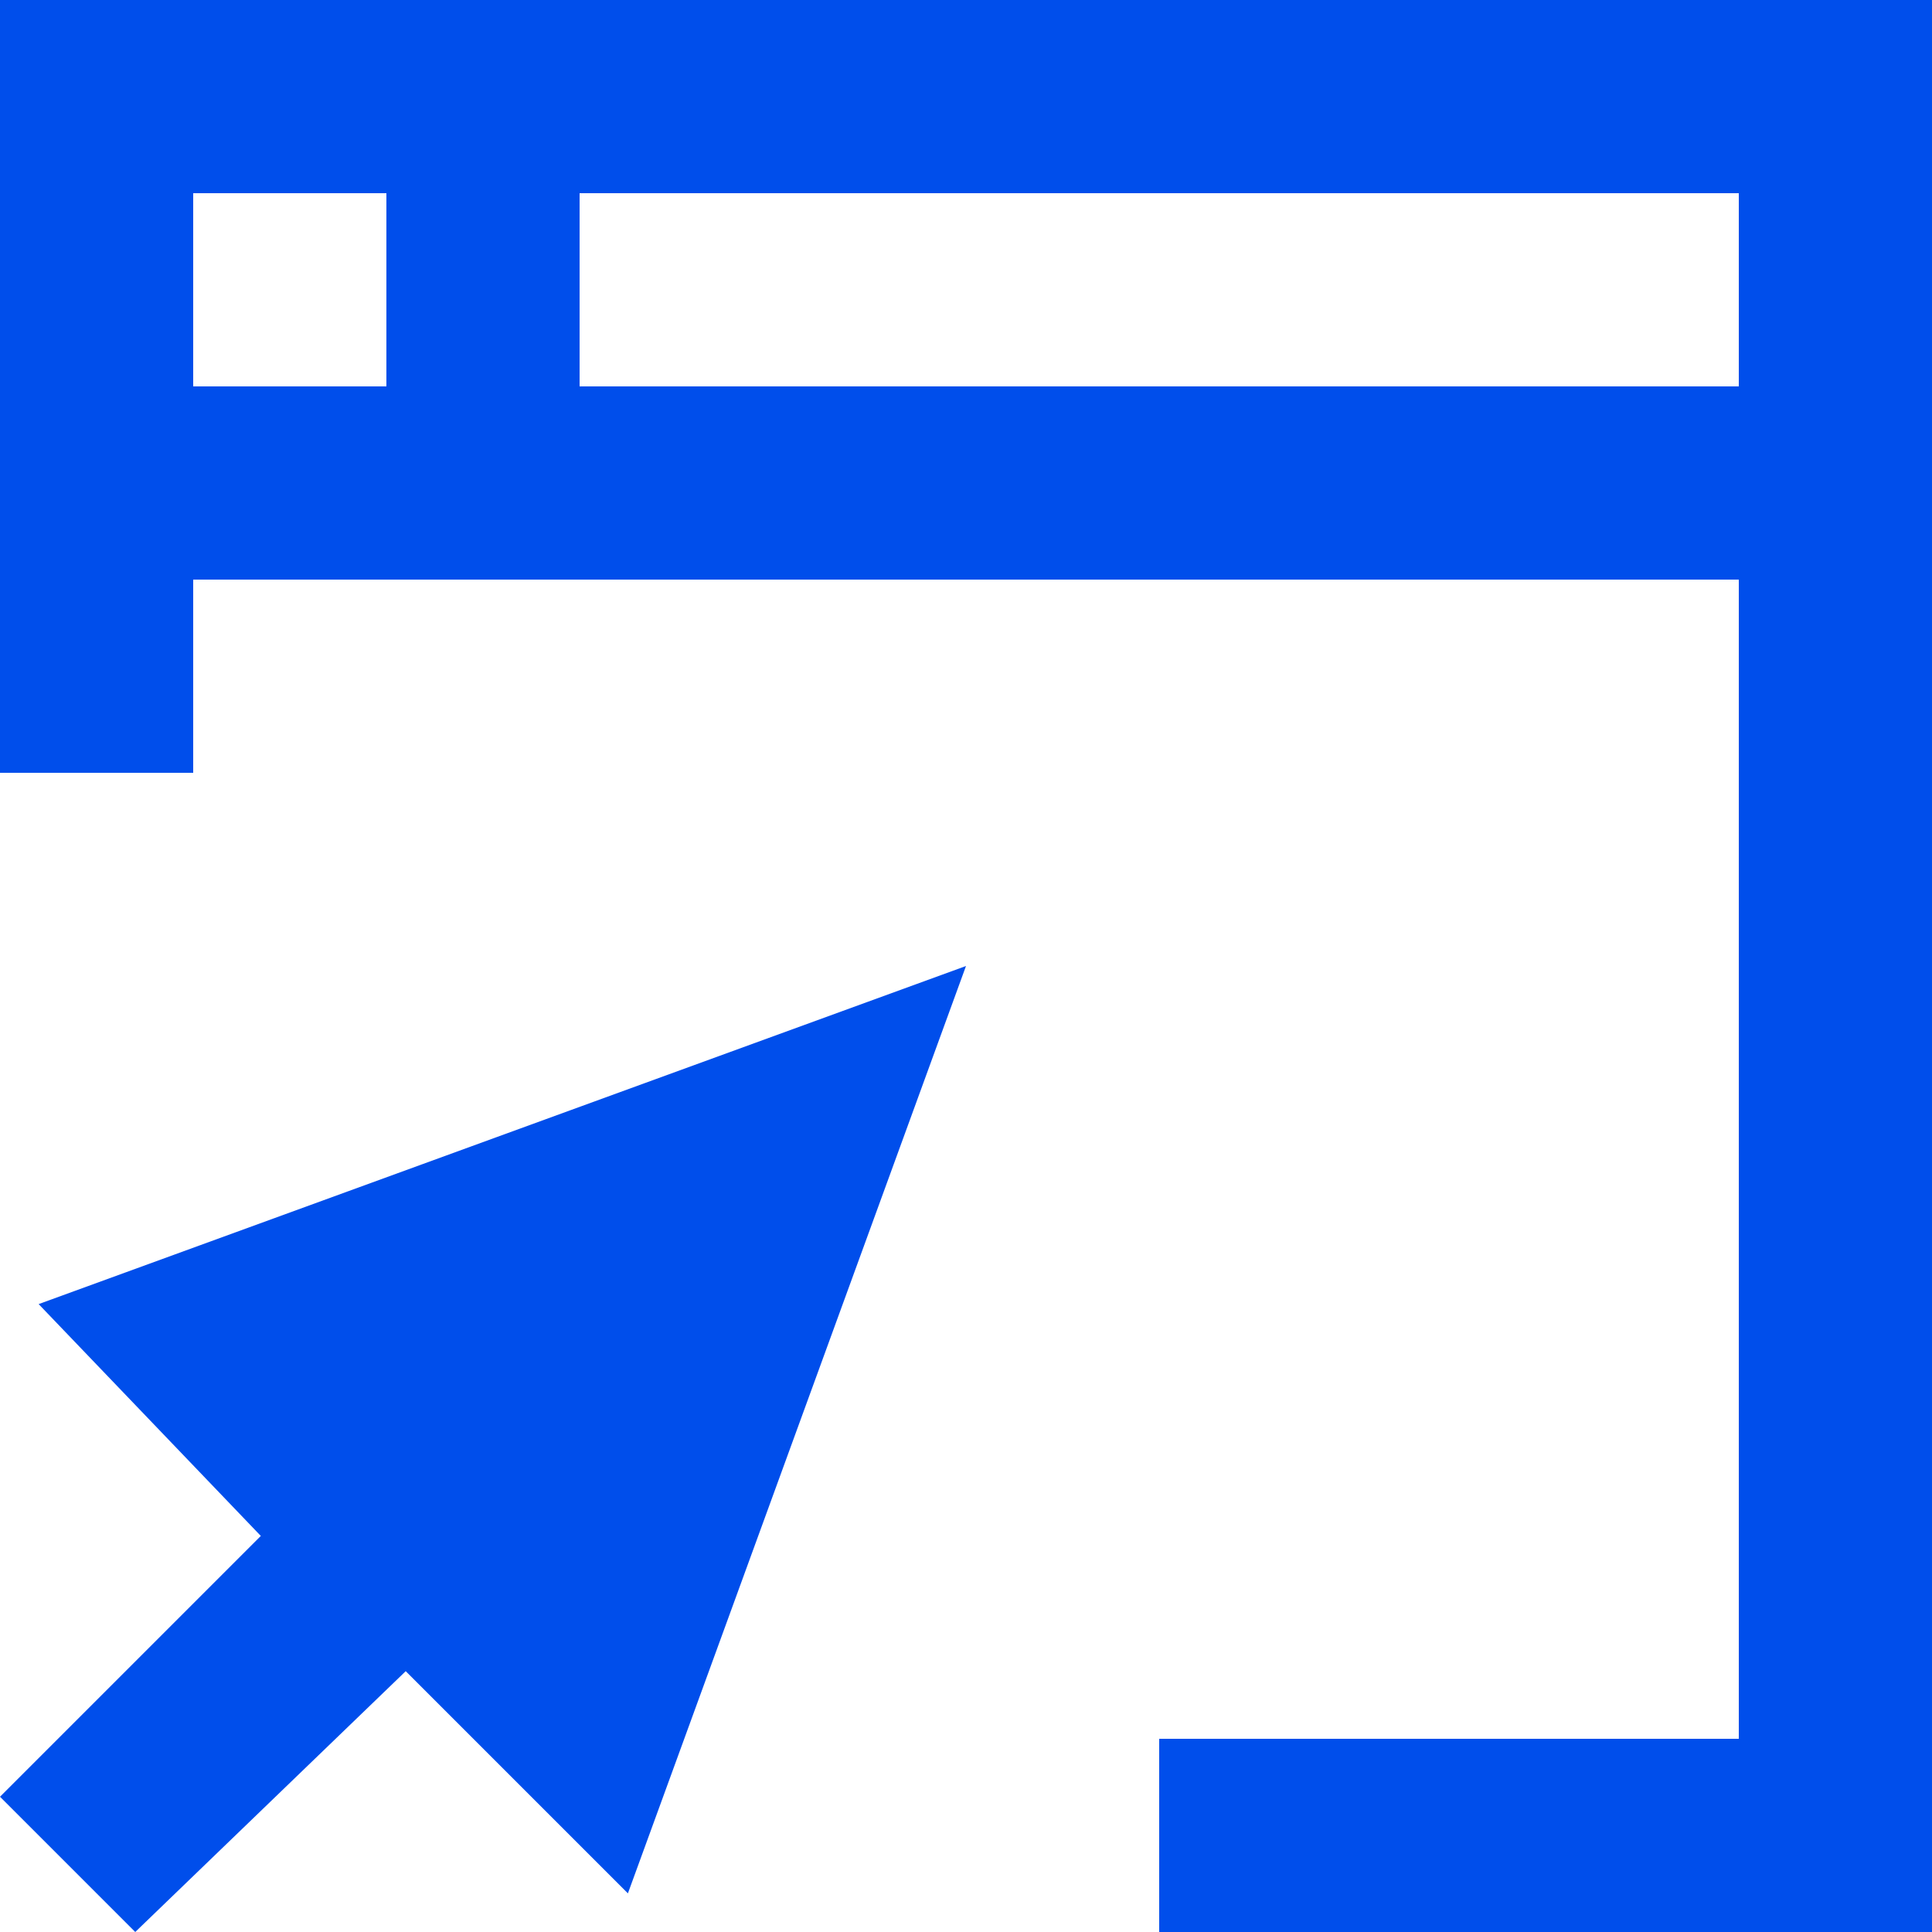 <svg width="20" height="20" viewBox="0 0 20 20" fill="none" xmlns="http://www.w3.org/2000/svg">
<path d="M0.4 13.5L10 10L6.5 19.6L4.2 17.3L1.4 20L0 18.6L2.7 15.9L0.4 13.5ZM0 0C0 2.9 0 5.2 0 8H2V2H18V18H12V20C14.8 20 17.1 20 20 20C20 16 20 4.1 20 0C16 0 4.1 0 0 0Z" fill="#004EEB"/>
<path d="M20 6V0H0V6H20ZM2 2H4V4H2V2ZM18 4H2V6H18V4ZM18 4H6V2H18V4Z" fill="#004EEB"/>
</svg>
